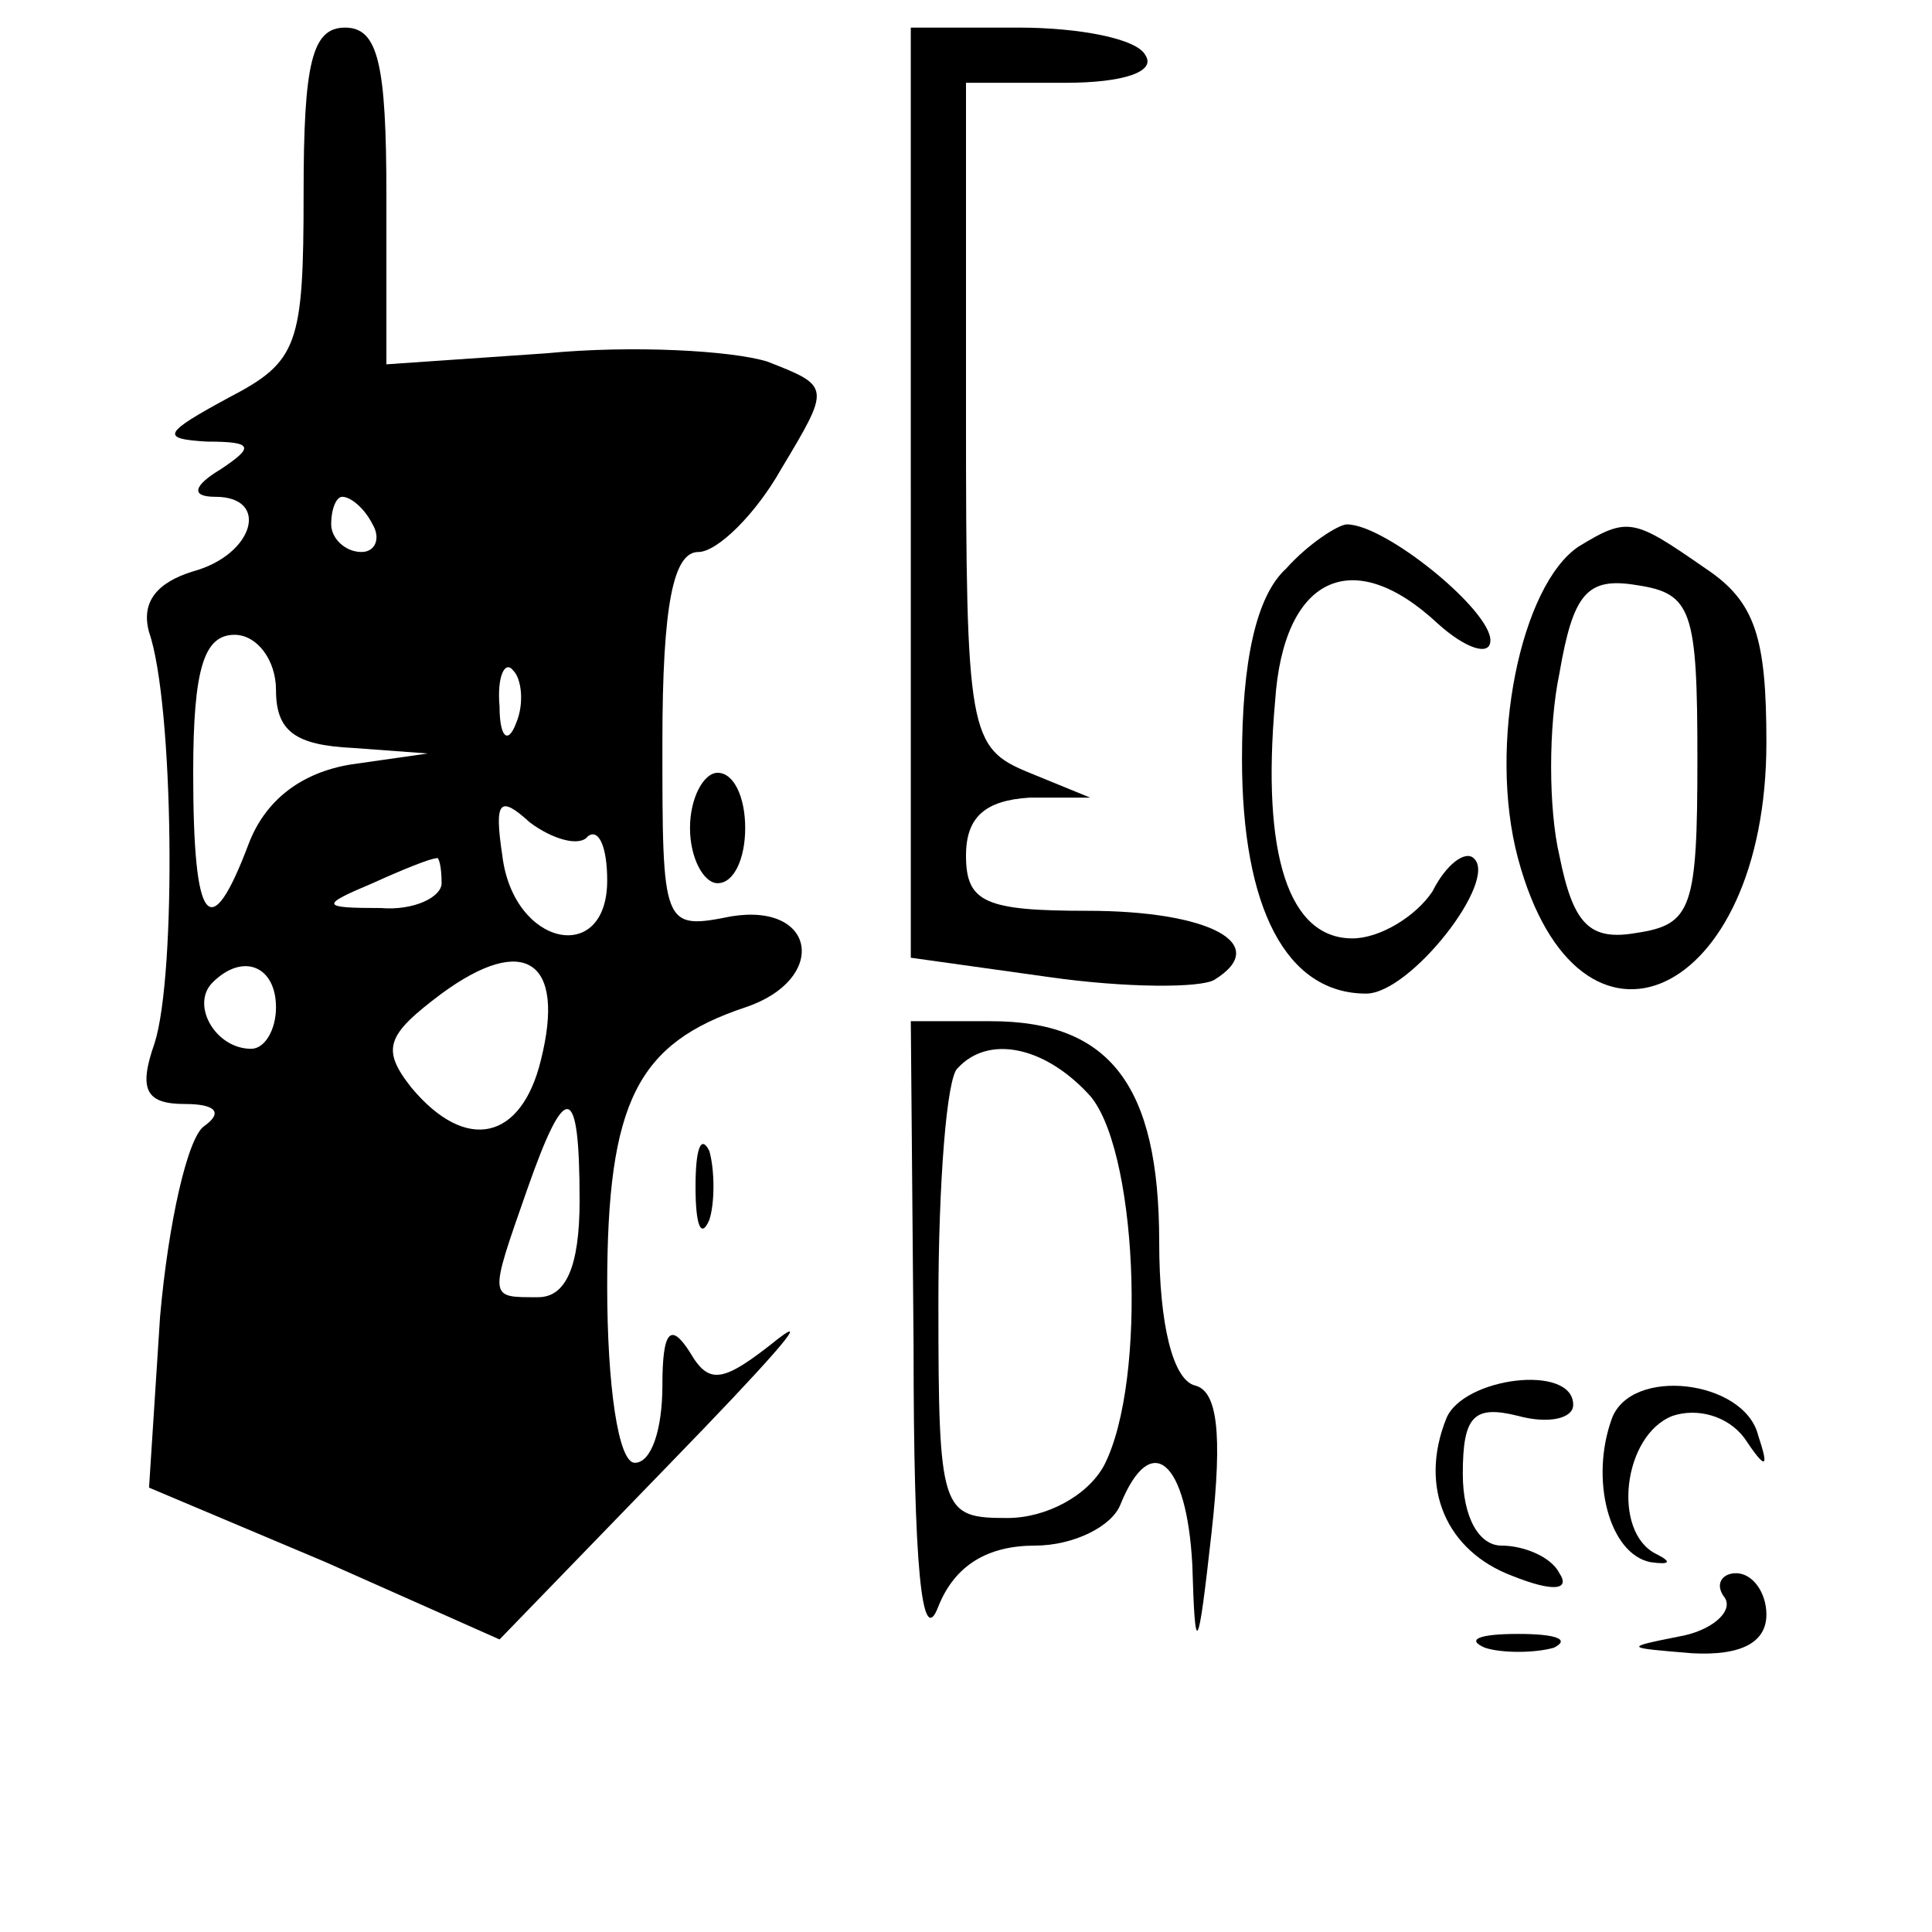 <?xml version="1.0" standalone="no"?>
<!DOCTYPE svg PUBLIC "-//W3C//DTD SVG 20010904//EN"
 "http://www.w3.org/TR/2001/REC-SVG-20010904/DTD/svg10.dtd">
<svg version="1.0" xmlns="http://www.w3.org/2000/svg"
 width="70pt" height="70pt" viewBox="0 0 70 70"
 preserveAspectRatio="xMidYMid meet">
<g transform="translate(0,70) scale(0.1,-0.1)"
fill="#000000" stroke="none">
<path d="M110 630 c0 -55 -2 -61 -27 -74 -24 -13 -25 -15 -8 -16 17 0 17 -2 5
-10 -10 -6 -11 -10 -2 -10 20 0 14 -21 -8 -27 -13 -4 -19 -11 -16 -22 9 -26
10 -124 2 -149 -6 -17 -3 -22 11 -22 11 0 14 -3 7 -8 -6 -4 -13 -35 -16 -69
l-4 -62 64 -27 63 -28 62 64 c34 35 52 55 39 45 -20 -16 -25 -17 -32 -5 -7 11
-10 8 -10 -12 0 -16 -4 -28 -10 -28 -6 0 -10 28 -10 64 0 67 11 88 50 101 30
10 26 38 -5 33 -25 -5 -25 -4 -25 63 0 50 4 69 13 69 7 0 21 14 30 30 18 30
18 30 -5 39 -13 4 -49 6 -80 3 l-58 -4 0 61 c0 48 -3 61 -15 61 -12 0 -15 -13
-15 -60z m25 -120 c3 -5 1 -10 -4 -10 -6 0 -11 5 -11 10 0 6 2 10 4 10 3 0 8
-4 11 -10z m-35 -60 c0 -15 7 -20 28 -21 l27 -2 -28 -4 c-18 -3 -31 -13 -37
-29 -14 -37 -20 -29 -20 26 0 38 4 50 15 50 8 0 15 -9 15 -20z m87 -12 c-3 -8
-6 -5 -6 6 -1 11 2 17 5 13 3 -3 4 -12 1 -19z m26 -41 c4 3 7 -4 7 -16 0 -31
-34 -24 -38 9 -3 20 -1 22 10 12 8 -6 18 -9 21 -5z m-53 -17 c0 -5 -10 -10
-22 -9 -22 0 -22 1 -3 9 11 5 21 9 23 9 1 1 2 -3 2 -9z m36 -64 c-7 -29 -27
-34 -47 -10 -11 14 -9 19 11 34 30 22 45 12 36 -24z m-96 19 c0 -8 -4 -15 -9
-15 -13 0 -22 16 -14 24 11 11 23 6 23 -9z m110 -70 c0 -24 -5 -35 -15 -35
-18 0 -18 -1 -4 39 14 40 19 39 19 -4z"/>
<path d="M330 521 l0 -168 50 -7 c28 -4 55 -4 60 -1 21 13 -2 25 -46 25 -37 0
-44 3 -44 20 0 14 7 20 23 21 l22 0 -22 9 c-22 9 -23 14 -23 130 l0 120 36 0
c21 0 33 4 29 10 -3 6 -24 10 -46 10 l-39 0 0 -169z"/>
<path d="M466 494 c-11 -10 -16 -34 -16 -69 0 -54 16 -85 45 -85 16 0 48 41
39 49 -3 3 -10 -2 -15 -12 -6 -9 -19 -17 -29 -17 -23 0 -33 30 -28 86 3 45 28
57 59 28 10 -9 19 -12 19 -6 0 11 -38 42 -52 42 -3 0 -14 -7 -22 -16z"/>
<path d="M572 502 c-21 -14 -33 -72 -22 -113 22 -82 90 -51 90 42 0 38 -4 51
-22 63 -26 18 -28 19 -46 8z m43 -77 c0 -54 -2 -60 -22 -63 -17 -3 -23 3 -28
28 -4 17 -4 47 0 66 5 29 10 35 28 32 20 -3 22 -9 22 -63z"/>
<path d="M250 400 c0 -11 5 -20 10 -20 6 0 10 9 10 20 0 11 -4 20 -10 20 -5 0
-10 -9 -10 -20z"/>
<path d="M331 213 c0 -81 3 -111 9 -95 6 15 18 22 35 22 14 0 28 7 31 15 11
27 24 16 26 -22 1 -34 2 -33 7 12 4 36 2 51 -6 53 -8 2 -13 22 -13 52 0 57
-18 80 -61 80 l-29 0 1 -117z m63 91 c18 -18 22 -104 6 -135 -6 -11 -21 -19
-35 -19 -24 0 -25 2 -25 78 0 43 3 82 7 85 11 12 31 8 47 -9z"/>
<path d="M252 270 c0 -14 2 -19 5 -12 2 6 2 18 0 25 -3 6 -5 1 -5 -13z"/>
<path d="M524 186 c-10 -25 0 -48 24 -57 15 -6 21 -5 17 1 -3 6 -13 10 -21 10
-8 0 -14 10 -14 26 0 21 4 25 20 21 11 -3 20 -1 20 4 0 15 -40 10 -46 -5z"/>
<path d="M584 186 c-8 -22 -1 -49 14 -52 7 -1 8 0 2 3 -16 8 -12 43 6 50 9 3
20 0 26 -8 8 -12 9 -11 5 1 -5 20 -46 25 -53 6z"/>
<path d="M625 121 c3 -5 -5 -12 -17 -14 -20 -4 -19 -4 5 -6 18 -1 27 4 27 14
0 8 -5 15 -11 15 -5 0 -8 -4 -4 -9z"/>
<path d="M538 103 c6 -2 18 -2 25 0 6 3 1 5 -13 5 -14 0 -19 -2 -12 -5z"/>
</g>
</svg>
